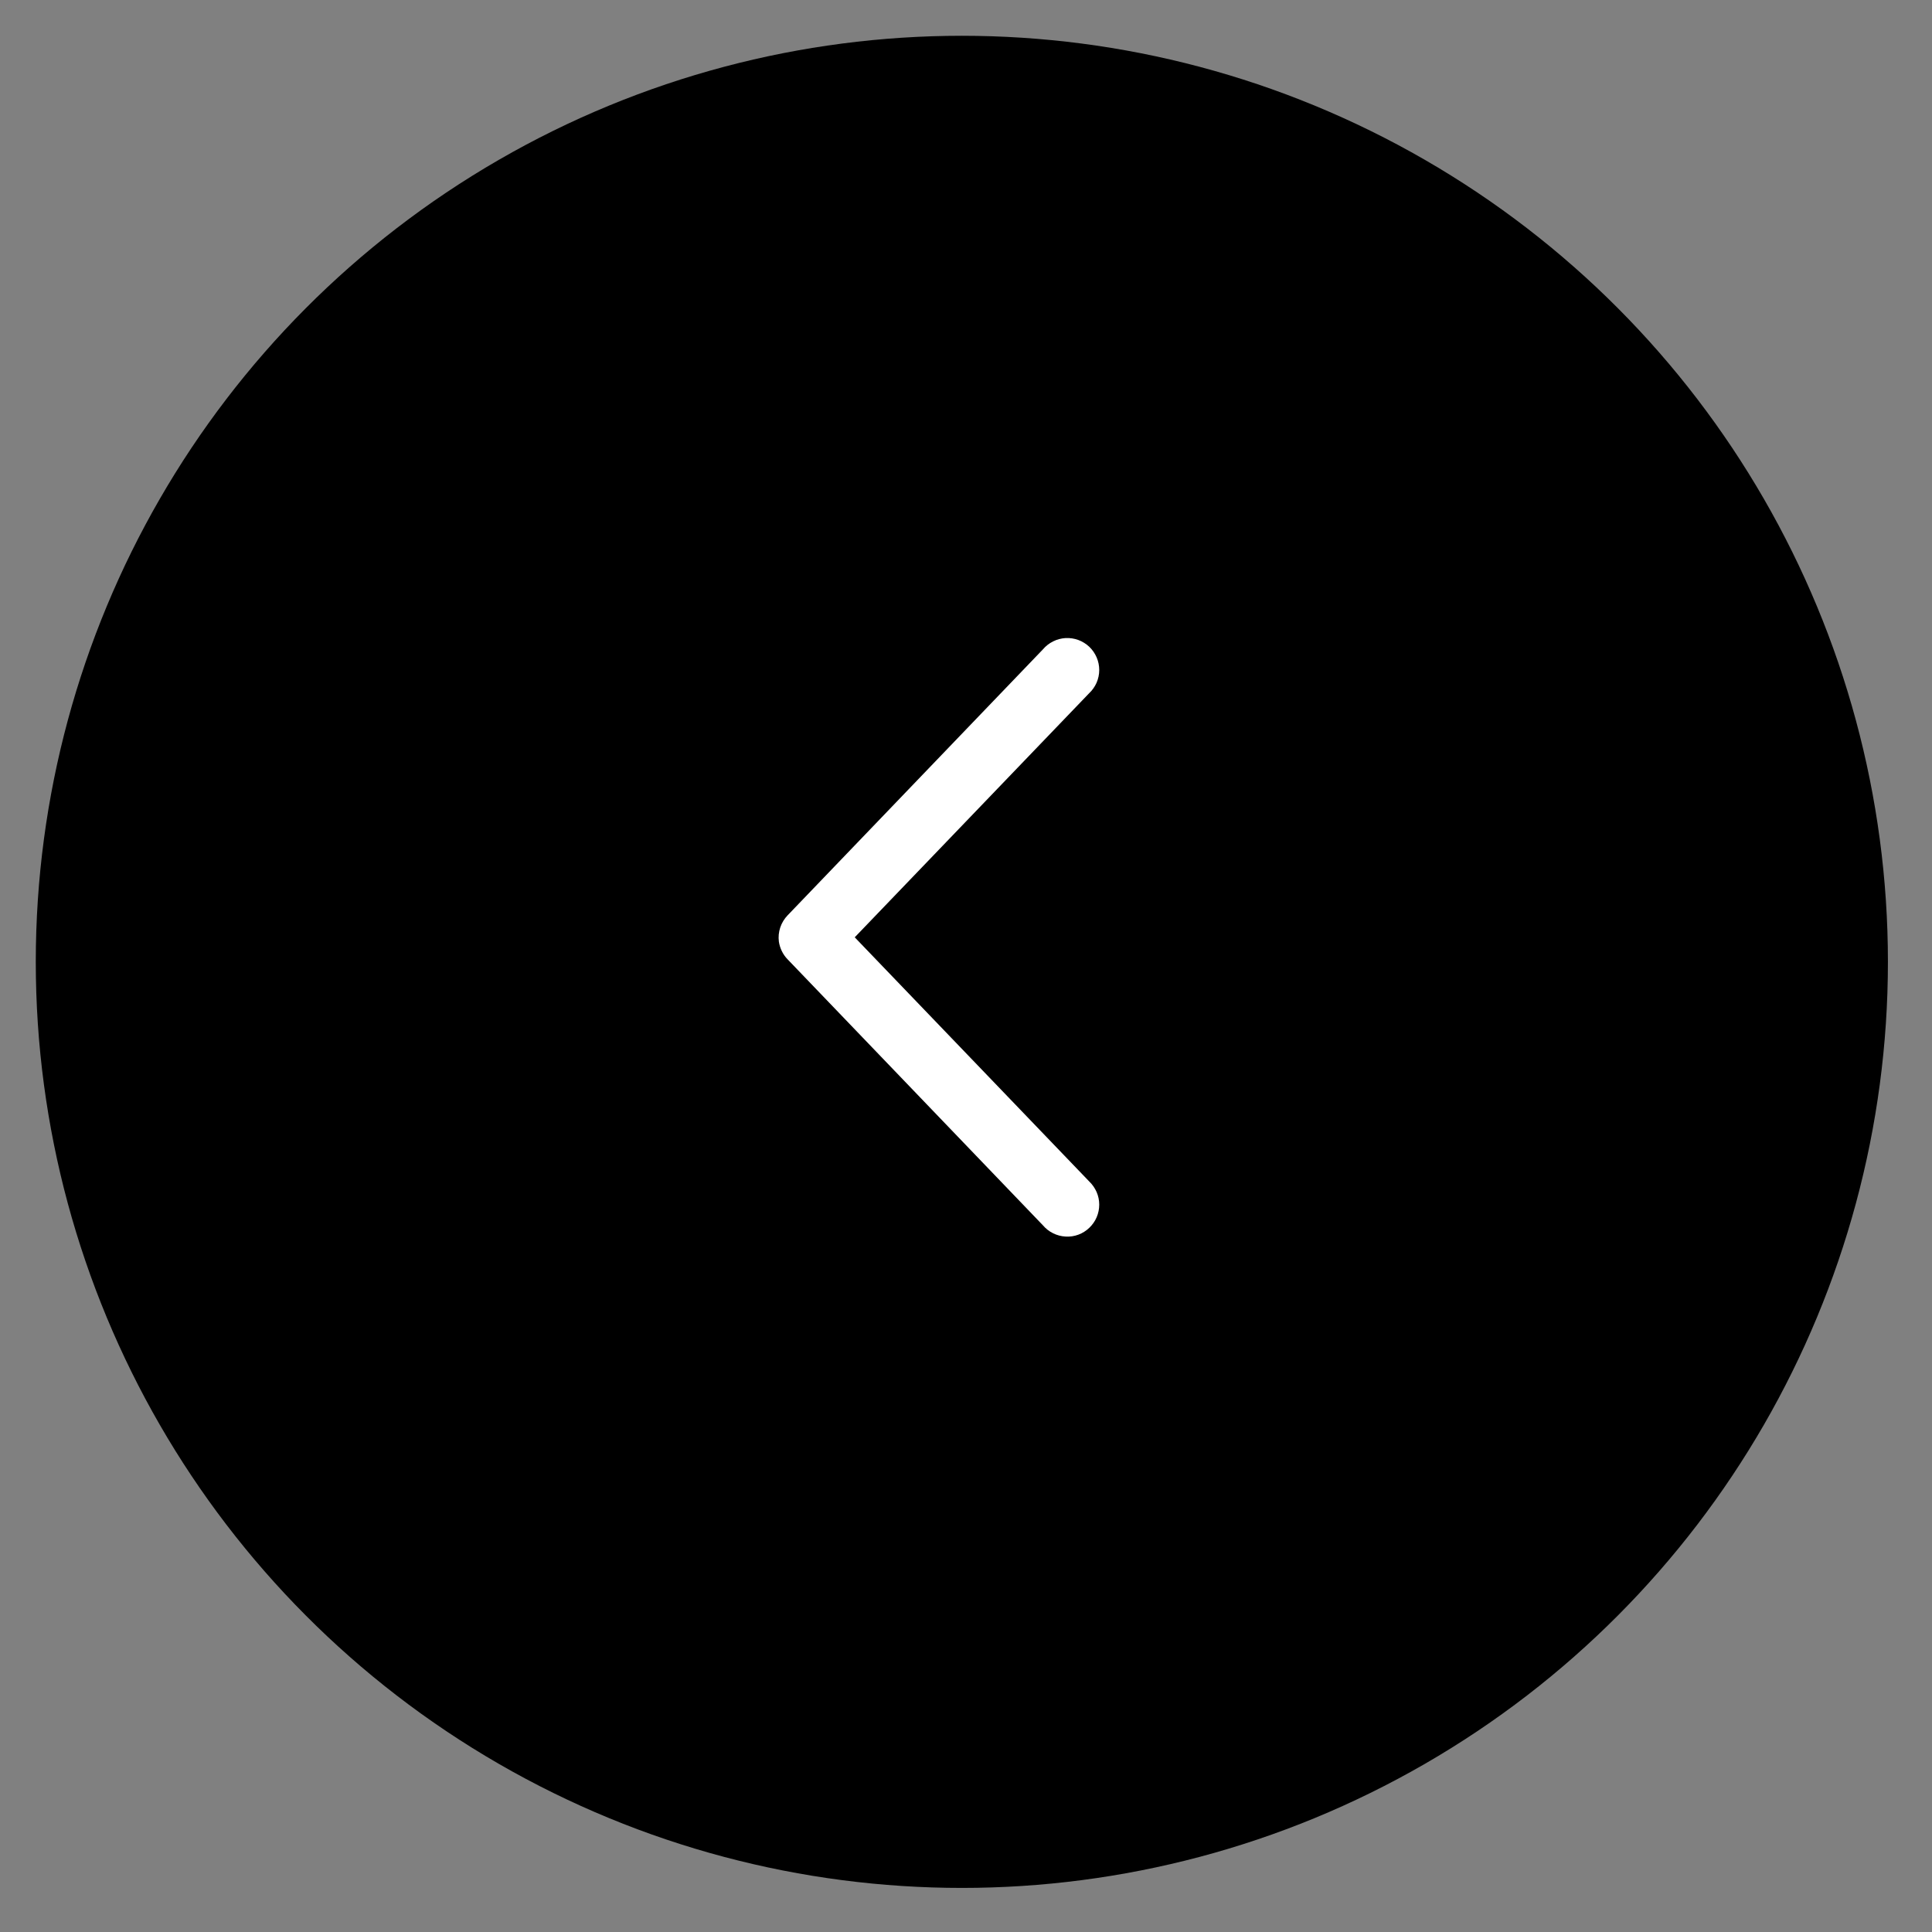 <svg width="27" height="27" viewBox="0 0 27 27" fill="none" xmlns="http://www.w3.org/2000/svg">
    <rect x="0" y="0" width="27" height="27" fill="#808080" stroke="none"/>
    <circle cx="13.442" cy="13.442" r="12.942" fill="#transparent" stroke="none"/>
    <path d="M10.885 13.16C10.899 13.252 10.941 13.339 11.006 13.406L14.575 17.124C14.614 17.17 14.662 17.208 14.717 17.235C14.771 17.262 14.831 17.278 14.891 17.281C14.952 17.285 15.013 17.276 15.07 17.255C15.127 17.234 15.179 17.201 15.223 17.159C15.267 17.117 15.302 17.067 15.326 17.011C15.35 16.955 15.362 16.895 15.362 16.834C15.362 16.773 15.349 16.713 15.325 16.658C15.3 16.602 15.265 16.552 15.221 16.51L11.945 13.099L15.221 9.688C15.265 9.647 15.3 9.597 15.325 9.541C15.349 9.485 15.362 9.425 15.362 9.364C15.362 9.304 15.35 9.243 15.326 9.188C15.302 9.132 15.267 9.081 15.223 9.039C15.179 8.998 15.127 8.965 15.07 8.944C15.013 8.923 14.952 8.914 14.891 8.917C14.831 8.921 14.771 8.936 14.717 8.964C14.662 8.991 14.614 9.029 14.575 9.075L11.006 12.793C10.96 12.841 10.925 12.899 10.904 12.962C10.883 13.026 10.876 13.093 10.885 13.16Z" fill="white"/>
</svg>
